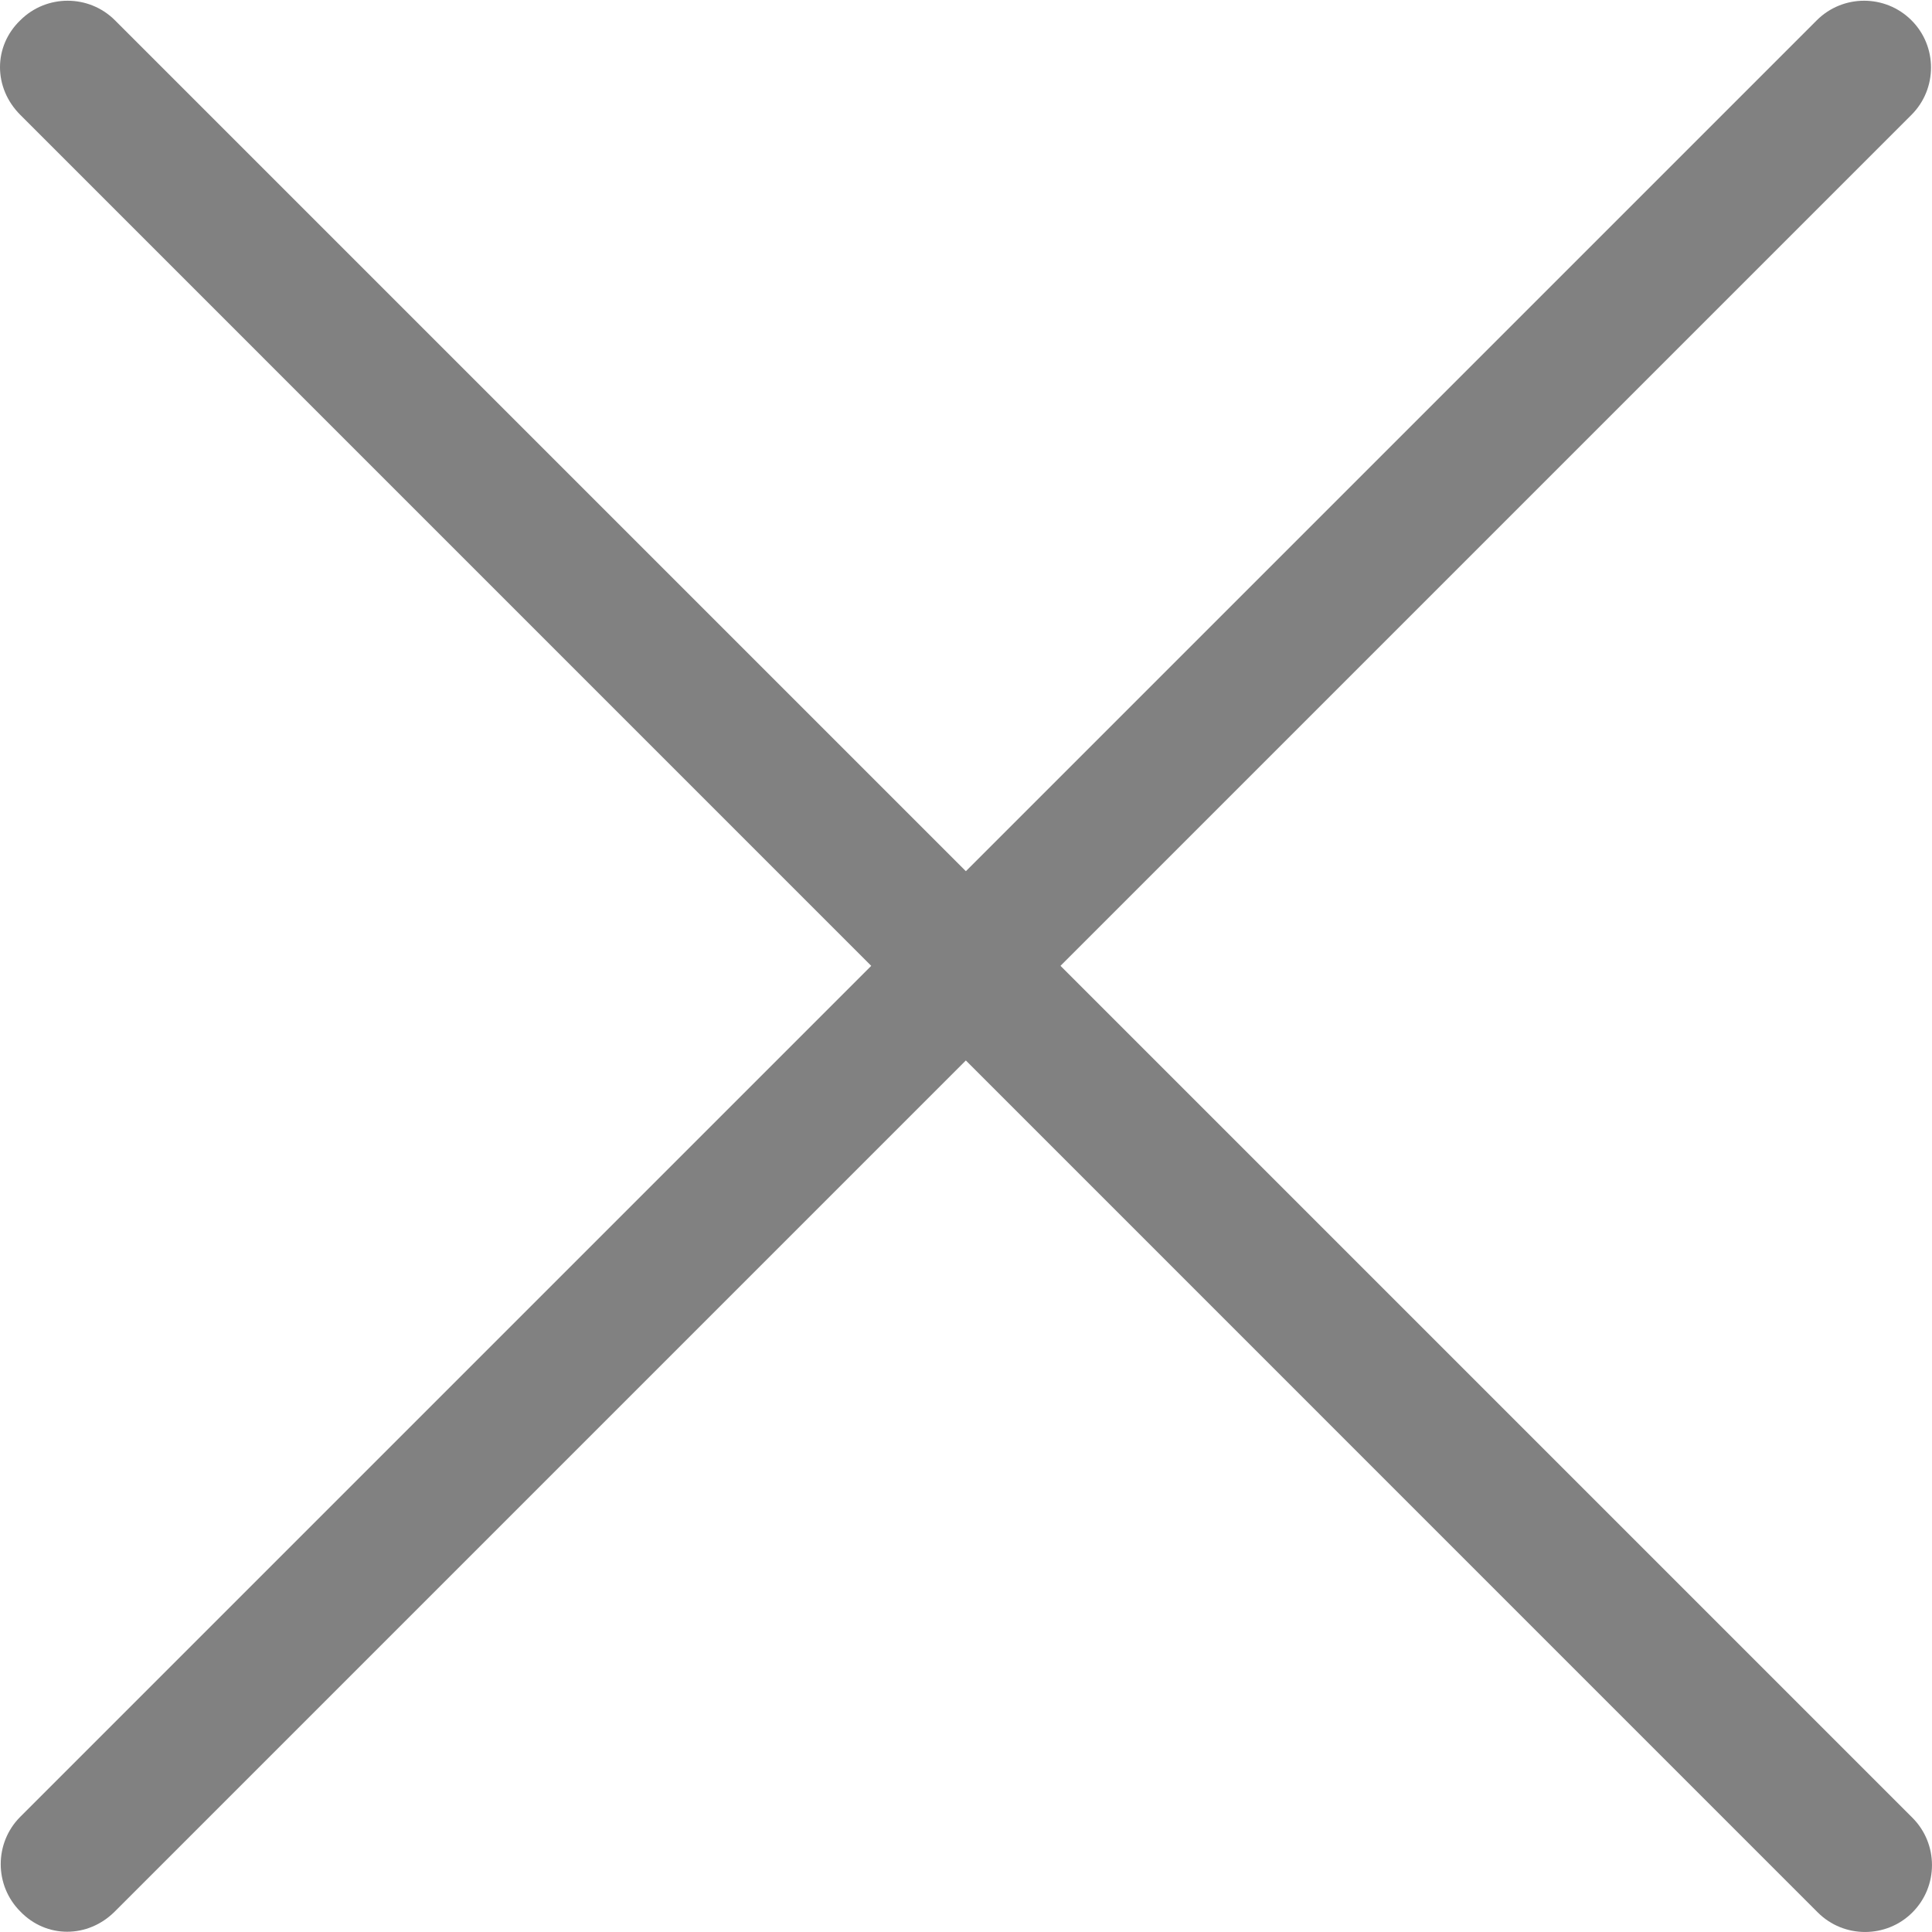 <svg width="22" height="22" viewBox="0 0 22 22" fill="none" xmlns="http://www.w3.org/2000/svg">
<g clip-path="url(#clip0_933_282)">
<path d="M0.231 21.766C-0.066 21.469 -0.066 20.985 0.231 20.688L20.688 0.231C20.985 -0.066 21.469 -0.066 21.766 0.231C22.063 0.527 22.063 1.011 21.766 1.308L1.308 21.766C1 22.074 0.527 22.074 0.231 21.766Z" fill="#818181"/>
<path d="M0.231 0.231C0.528 -0.066 1.012 -0.066 1.309 0.231L21.777 20.699C22.074 20.996 22.074 21.48 21.777 21.777C21.48 22.074 20.996 22.074 20.699 21.777L0.231 1.308C-0.077 1 -0.077 0.527 0.231 0.231Z" fill="#818181"/>
</g>
<defs>
<clipPath id="clip0_933_282">
<rect width="22" height="22" fill="white"/>
</clipPath>
</defs>
</svg>
